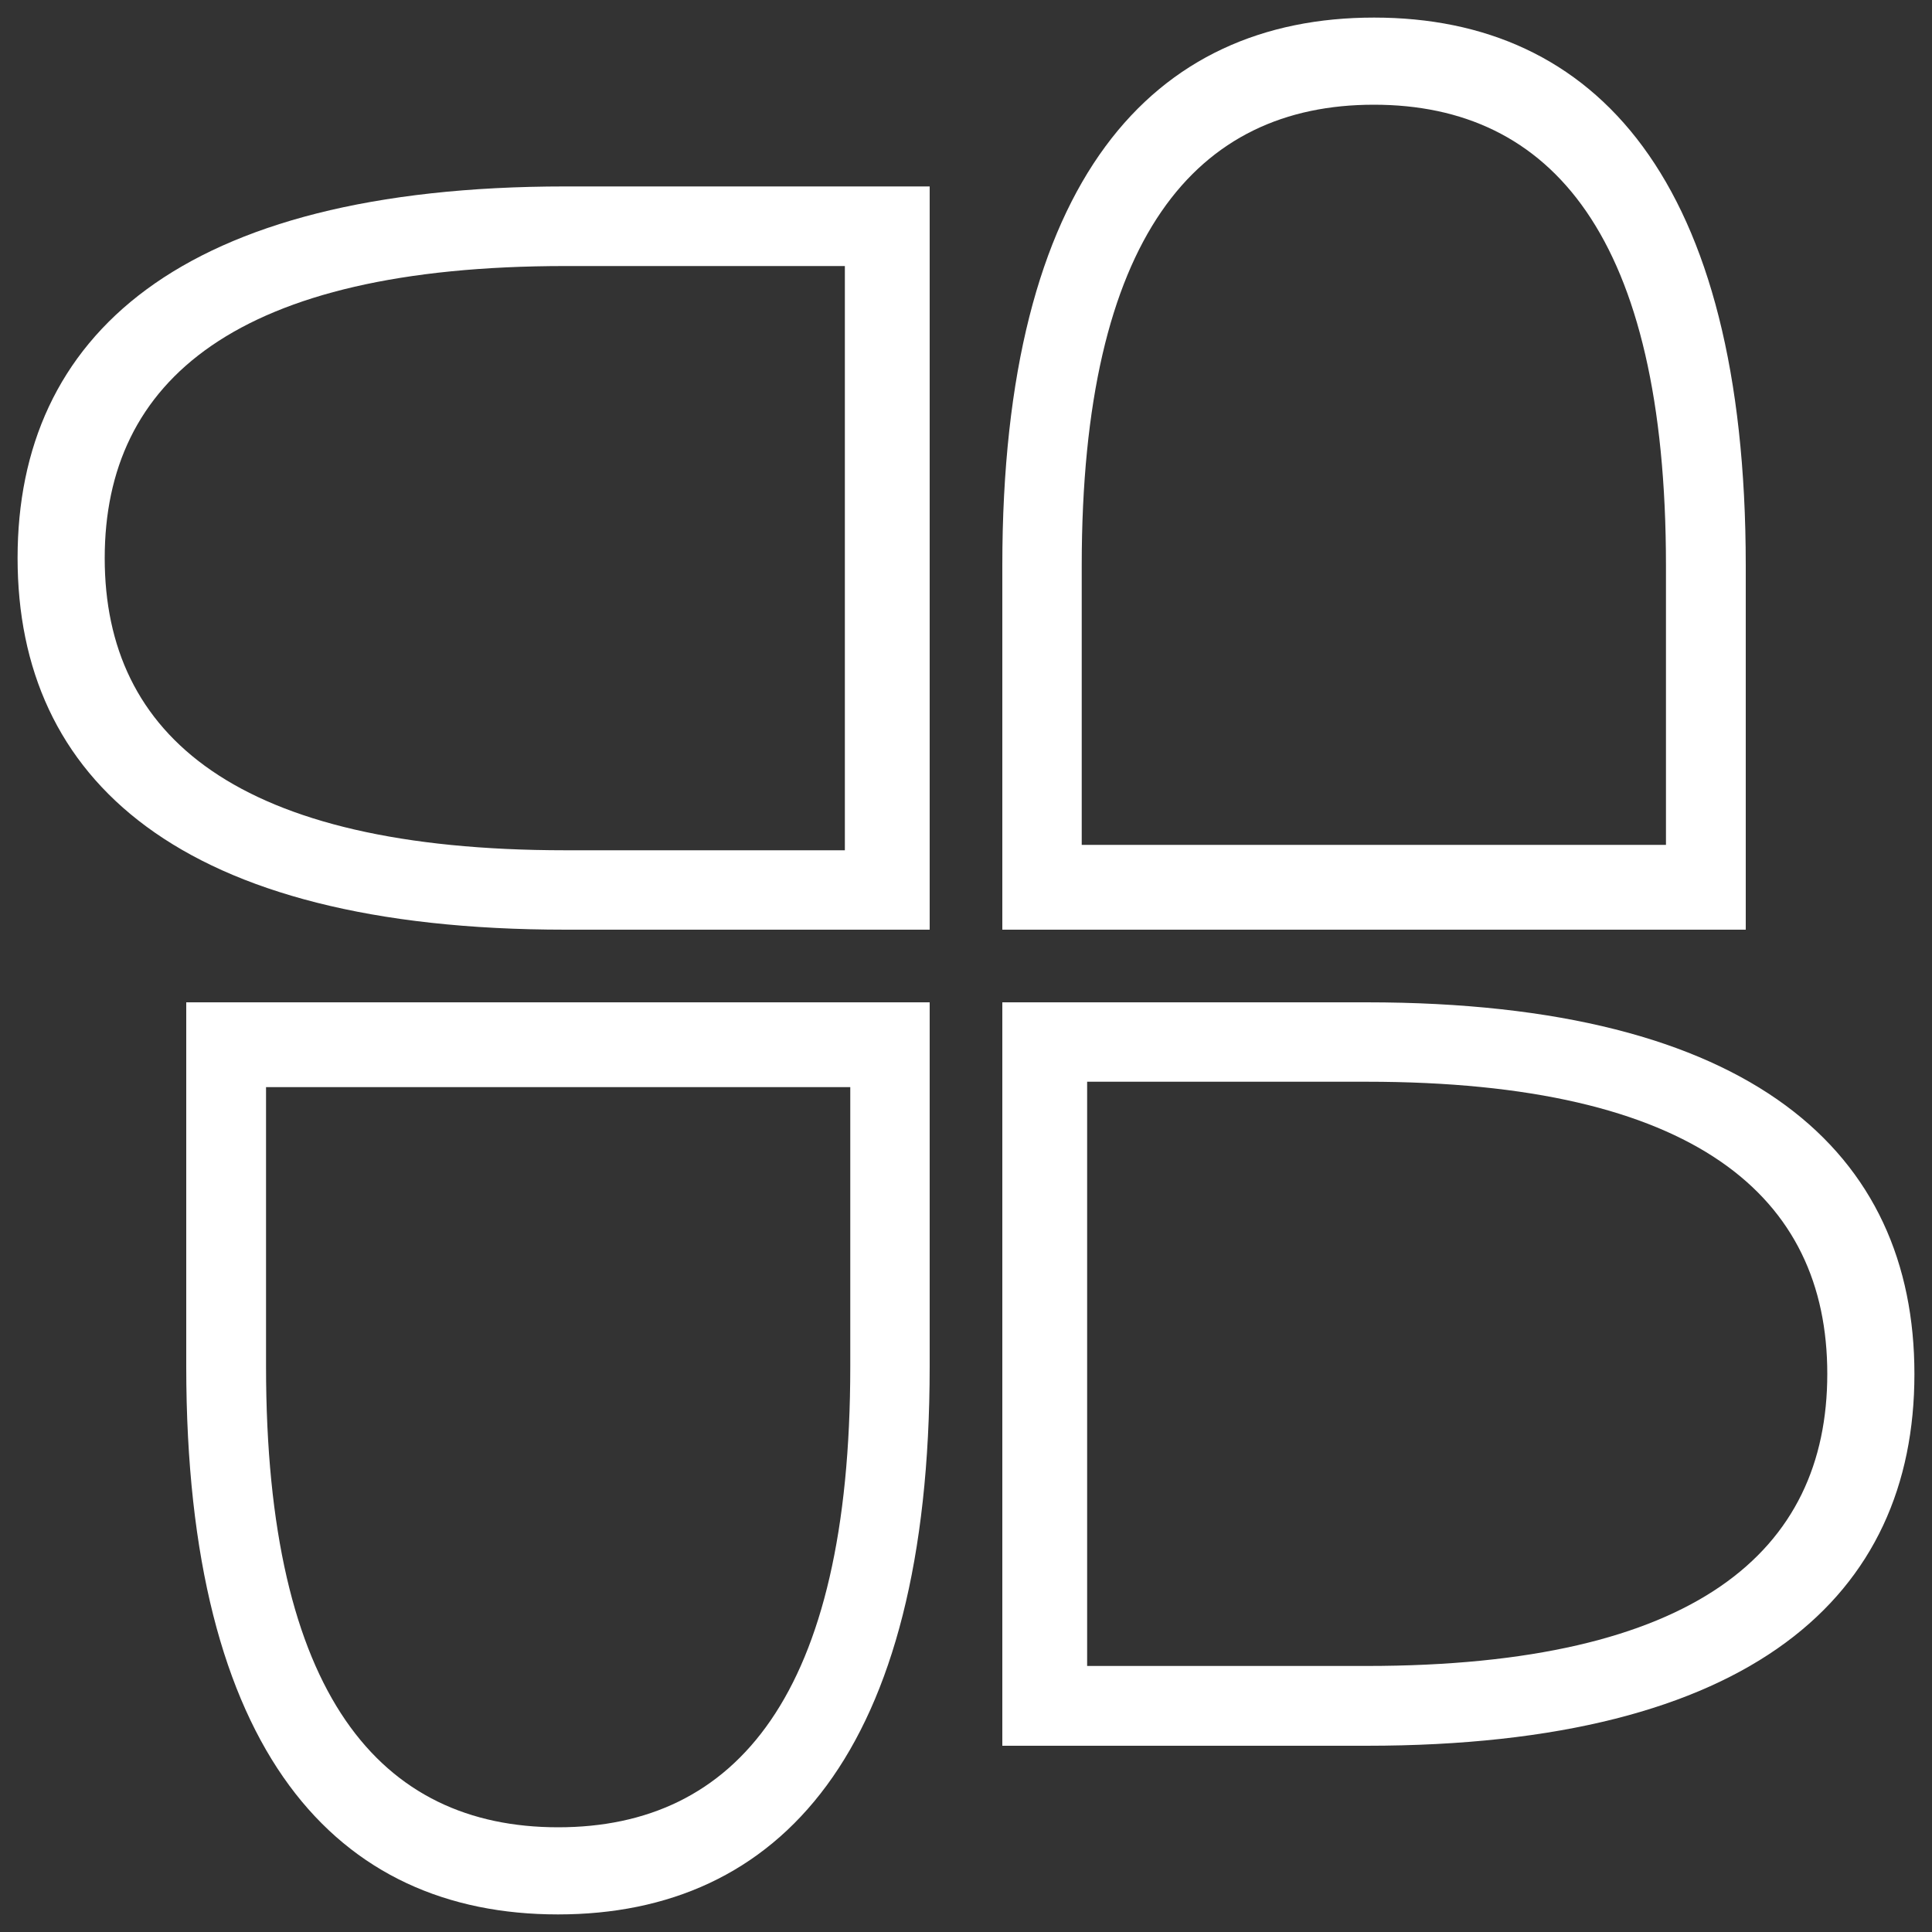 <?xml version="1.0" encoding="UTF-8"?>
<svg id="Layer_1" xmlns="http://www.w3.org/2000/svg" version="1.1" viewBox="0 0 1000 1000">
  <rect x="0" y="0" width="1000" height="1000" fill="#333333" stroke="none"/>
  <!-- Generator: Adobe Illustrator 29.4.0, SVG Export Plug-In . SVG Version: 2.1.0 Build 152)  -->
  <defs>
    <style>
      .st0 {
        fill: #fff;
      }
    </style>
  </defs>
  <path class="st0" d="M518.8,903.5v-384.7h188.5c200.1,0,283.6,78,283.6,192.4s-83.5,192.4-283.6,192.4h-188.5ZM562.7,560v302.3h144.6c170.4,0,238.5-59.4,238.5-151.2s-68.2-151.2-238.5-151.2h-144.6Z"/>
  <path class="st0" d="M903.5,481.2h-384.7v-188.5c0-200.1,78-283.6,192.4-283.6s192.4,83.5,192.4,283.6v188.5h0ZM560,437.3h302.3v-144.6c0-170.4-59.4-238.5-151.2-238.5s-151.2,68.2-151.2,238.5v144.6h.1Z"/>
  <path class="st0" d="M481.2,96.5v384.7h-188.5c-200.1,0-283.6-78-283.6-192.4S92.7,96.5,292.7,96.5h188.5ZM437.3,440V137.7h-144.6c-170.4,0-238.5,59.4-238.5,151.2s68.2,151.2,238.5,151.2h144.6Z"/>
  <path class="st0" d="M96.5,518.8h384.7v188.5c0,200.1-78,283.6-192.4,283.6s-192.4-83.5-192.4-283.6v-188.5h0ZM440,562.7H137.7v144.6c0,170.4,59.4,238.5,151.2,238.5s151.2-68.2,151.2-238.5v-144.6h0Z"/>
</svg>
